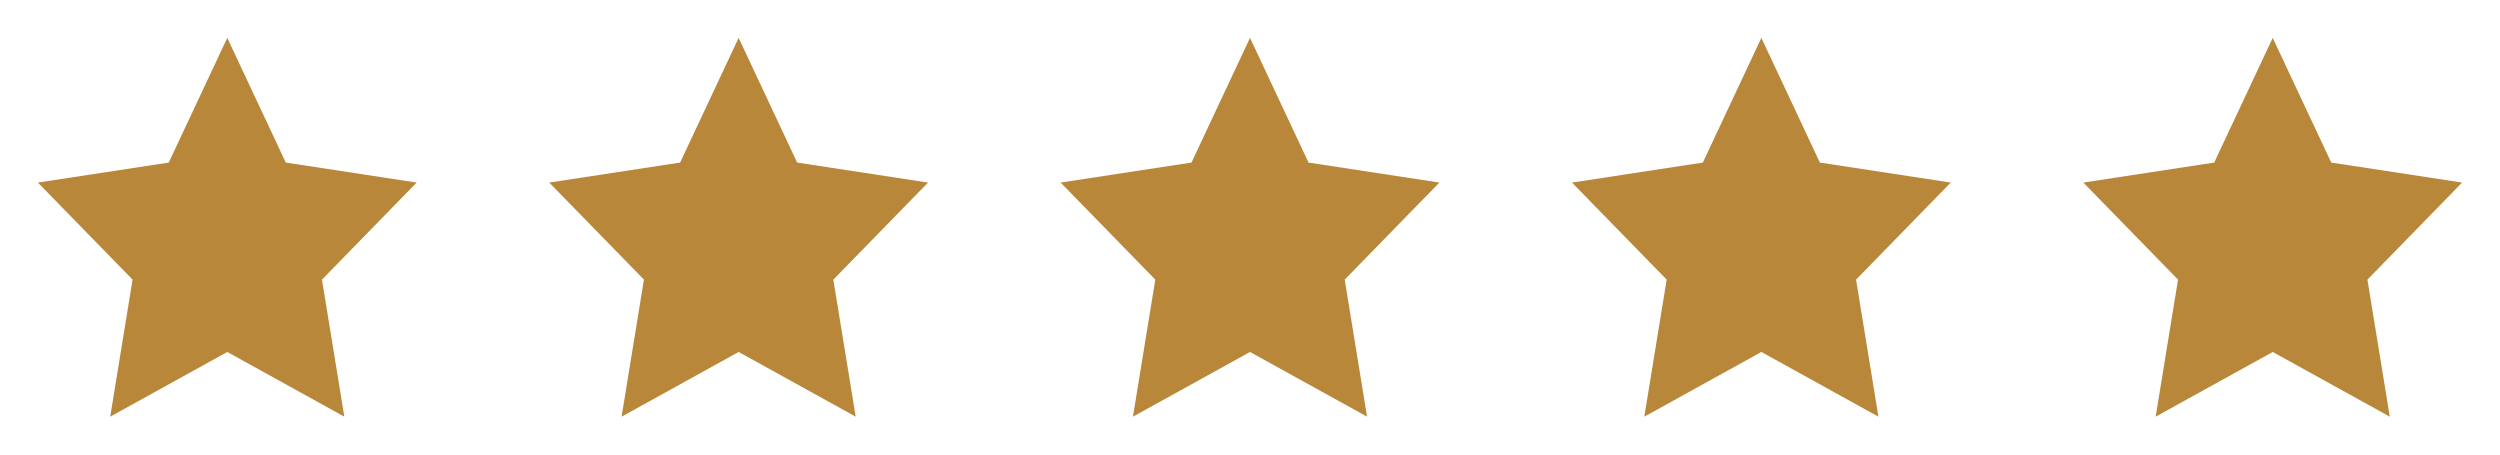 <svg width="264" height="48" viewBox="0 0 264 48" fill="none" xmlns="http://www.w3.org/2000/svg">
<g clip-path="url(#clip0_465_4582)">
<path d="M30.18 17.167L24 4L17.82 17.167L4 19.279L14 29.528L11.639 44L24 37.167L36.361 44L34 29.528L44 19.279L30.18 17.167Z" fill="#B98739"/>
</g>
<g clip-path="url(#clip1_465_4582)">
<path d="M84.18 17.167L78 4L71.82 17.167L58 19.279L68 29.528L65.639 44L78 37.167L90.361 44L88 29.528L98 19.279L84.18 17.167Z" fill="#B98739"/>
</g>
<g clip-path="url(#clip2_465_4582)">
<path d="M138.18 17.167L132 4L125.82 17.167L112 19.279L122 29.528L119.639 44L132 37.167L144.361 44L142 29.528L152 19.279L138.18 17.167Z" fill="#B98739"/>
</g>
<g clip-path="url(#clip3_465_4582)">
<path d="M192.18 17.167L186 4L179.82 17.167L166 19.279L176 29.528L173.639 44L186 37.167L198.361 44L196 29.528L206 19.279L192.18 17.167Z" fill="#B98739"/>
</g>
<g clip-path="url(#clip4_465_4582)">
<path d="M246.18 17.167L240 4L233.82 17.167L220 19.279L230 29.528L227.639 44L240 37.167L252.361 44L250 29.528L260 19.279L246.18 17.167Z" fill="#B98739"/>
</g>
<defs>
<clipPath id="clip0_465_4582">
<rect width="48" height="48" fill="white"/>
</clipPath>
<clipPath id="clip1_465_4582">
<rect width="48" height="48" fill="white" transform="translate(54)"/>
</clipPath>
<clipPath id="clip2_465_4582">
<rect width="48" height="48" fill="white" transform="translate(108)"/>
</clipPath>
<clipPath id="clip3_465_4582">
<rect width="48" height="48" fill="white" transform="translate(162)"/>
</clipPath>
<clipPath id="clip4_465_4582">
<rect width="48" height="48" fill="white" transform="translate(216)"/>
</clipPath>
</defs>
</svg>
